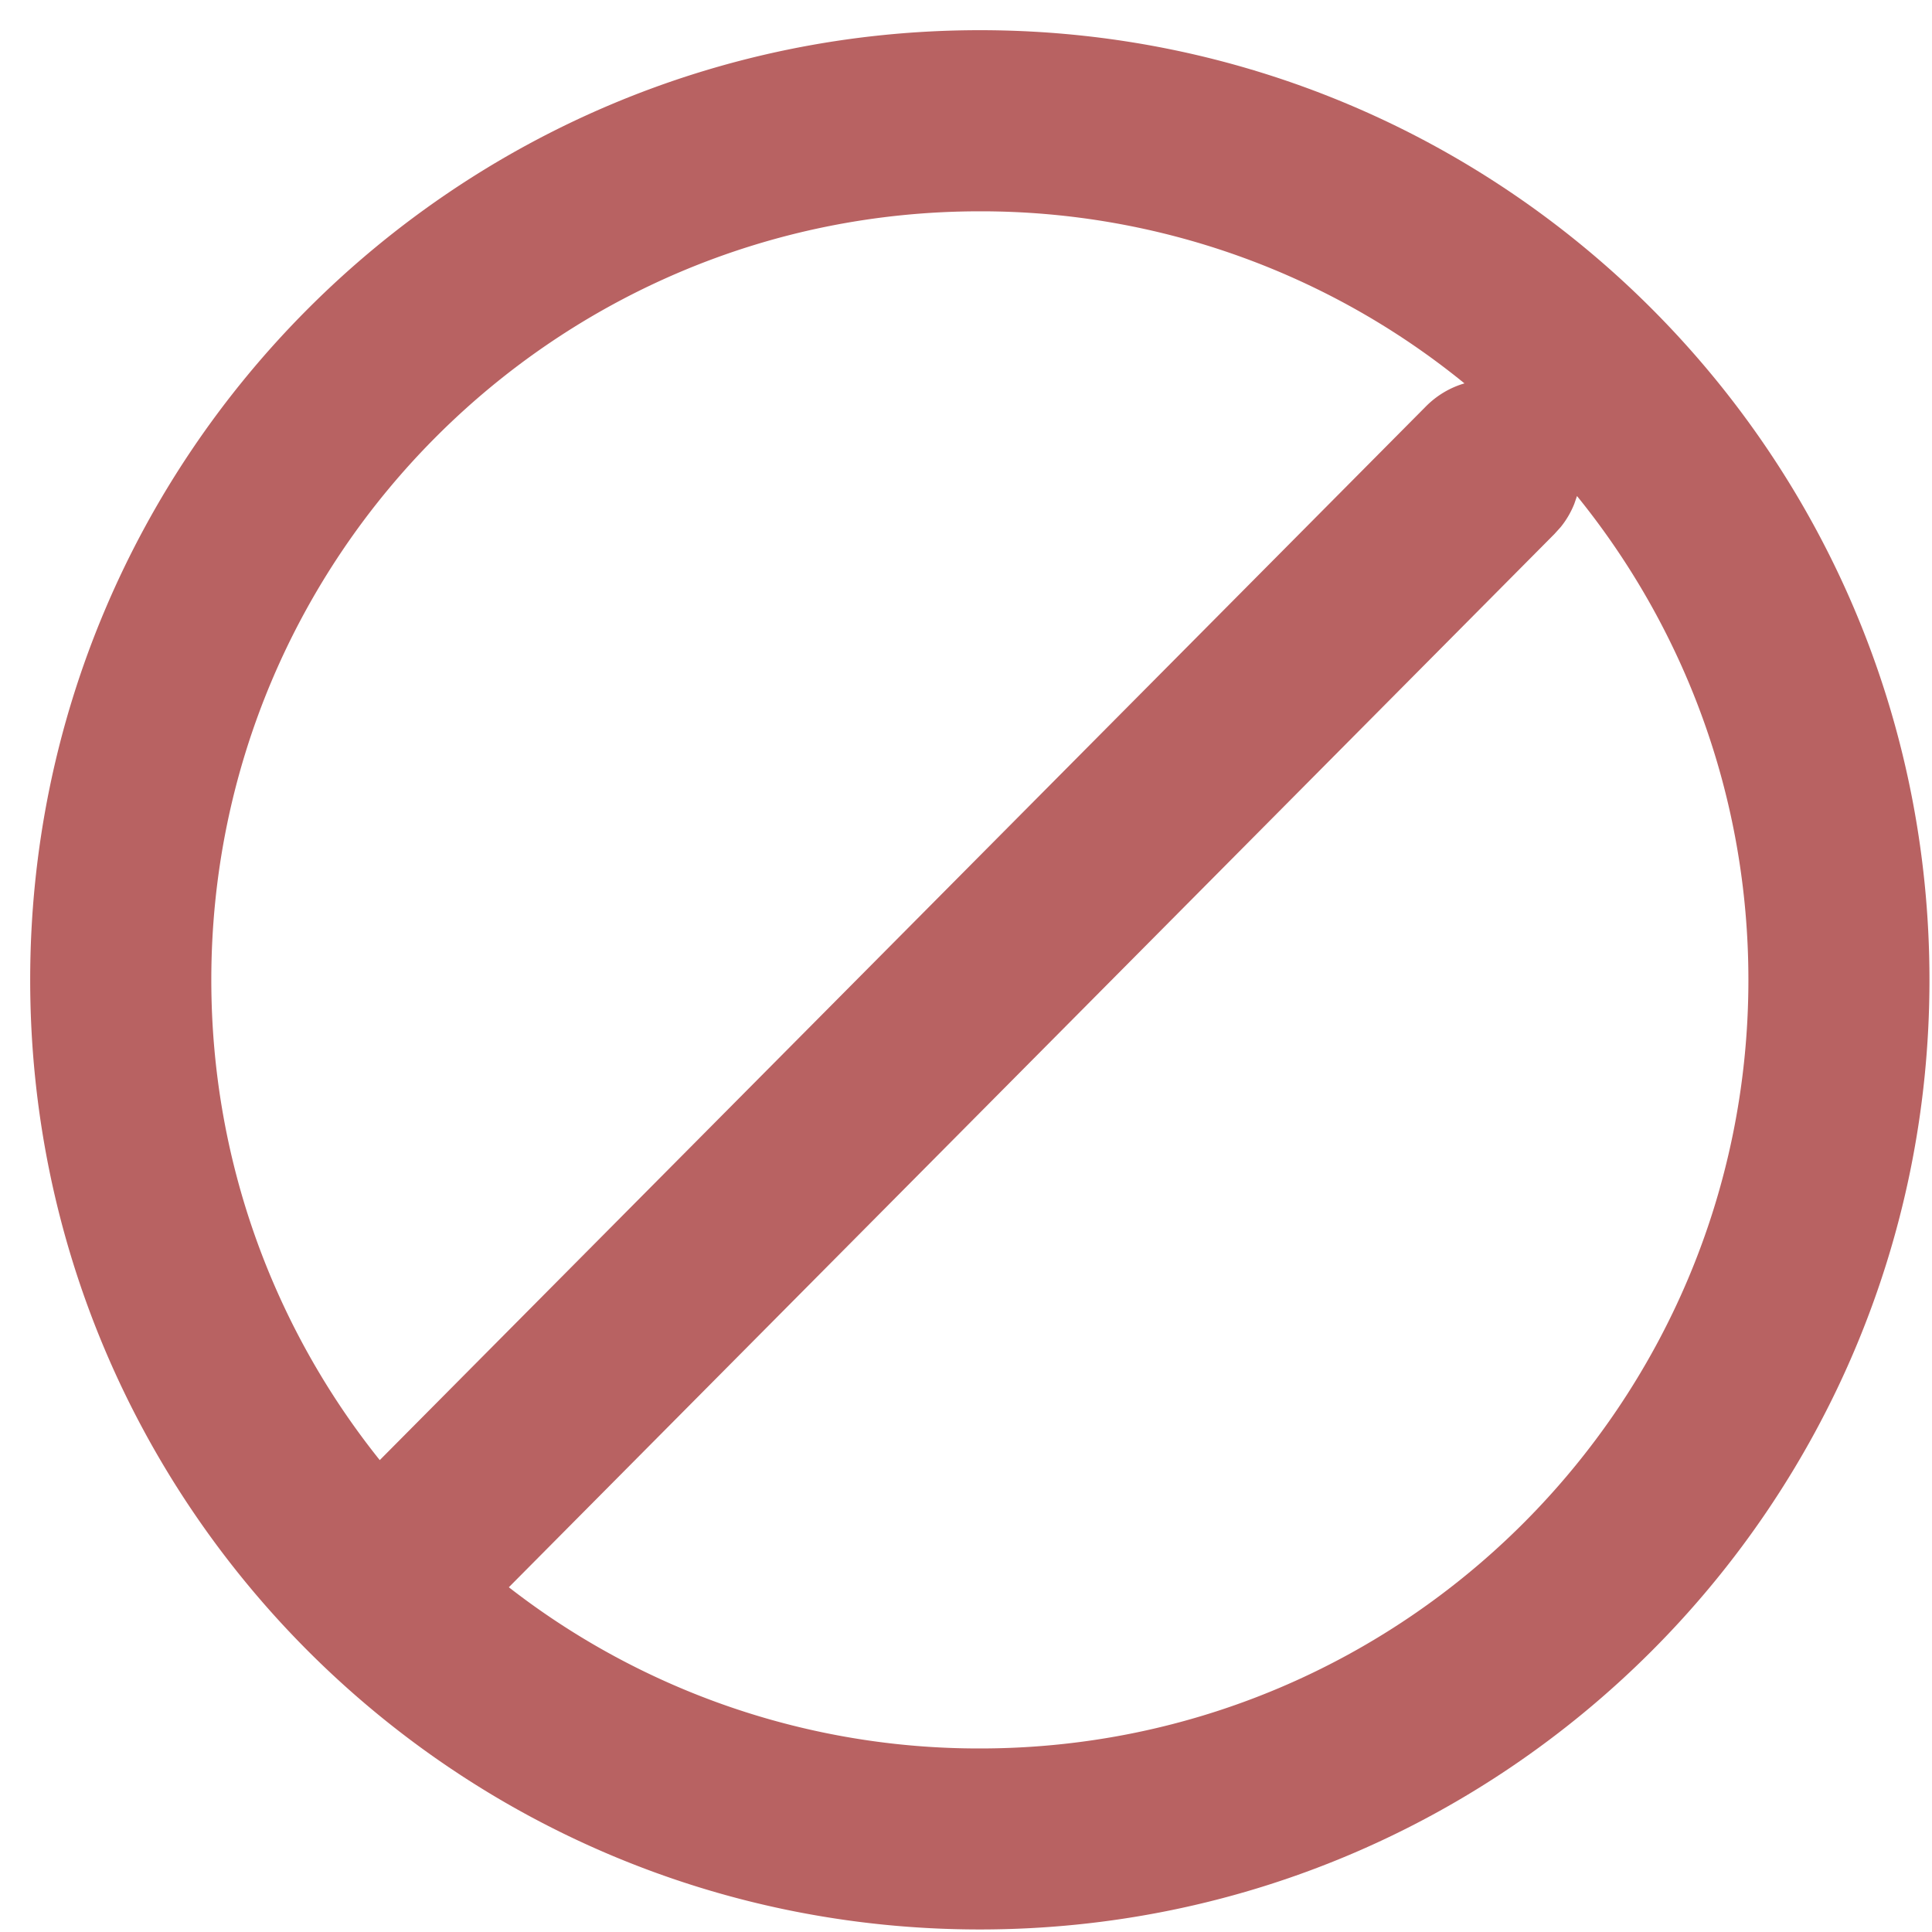 <svg xmlns="http://www.w3.org/2000/svg" width="32" height="32"><path fill="#B86262" fill-rule="nonzero" d="M16.23.5c8.686 0 15.728 7.042 15.728 15.73 0 8.686-7.042 15.728-15.729 15.728S.5 24.916.5 16.23 7.542.5 16.23.5Zm9.89 7.716-.045.13a1.49 1.49 0 0 1-.225.384l-.103.114L8.428 26.29a12.674 12.674 0 0 0 7.801 2.67c7.03 0 12.73-5.7 12.73-12.73 0-3.036-1.064-5.825-2.838-8.013ZM16.23 3.5C9.2 3.5 3.5 9.2 3.5 16.23c0 3.009 1.045 5.775 2.79 7.954L23.619 6.73c.184-.185.404-.312.637-.38A12.674 12.674 0 0 0 16.23 3.5Z"/></svg>